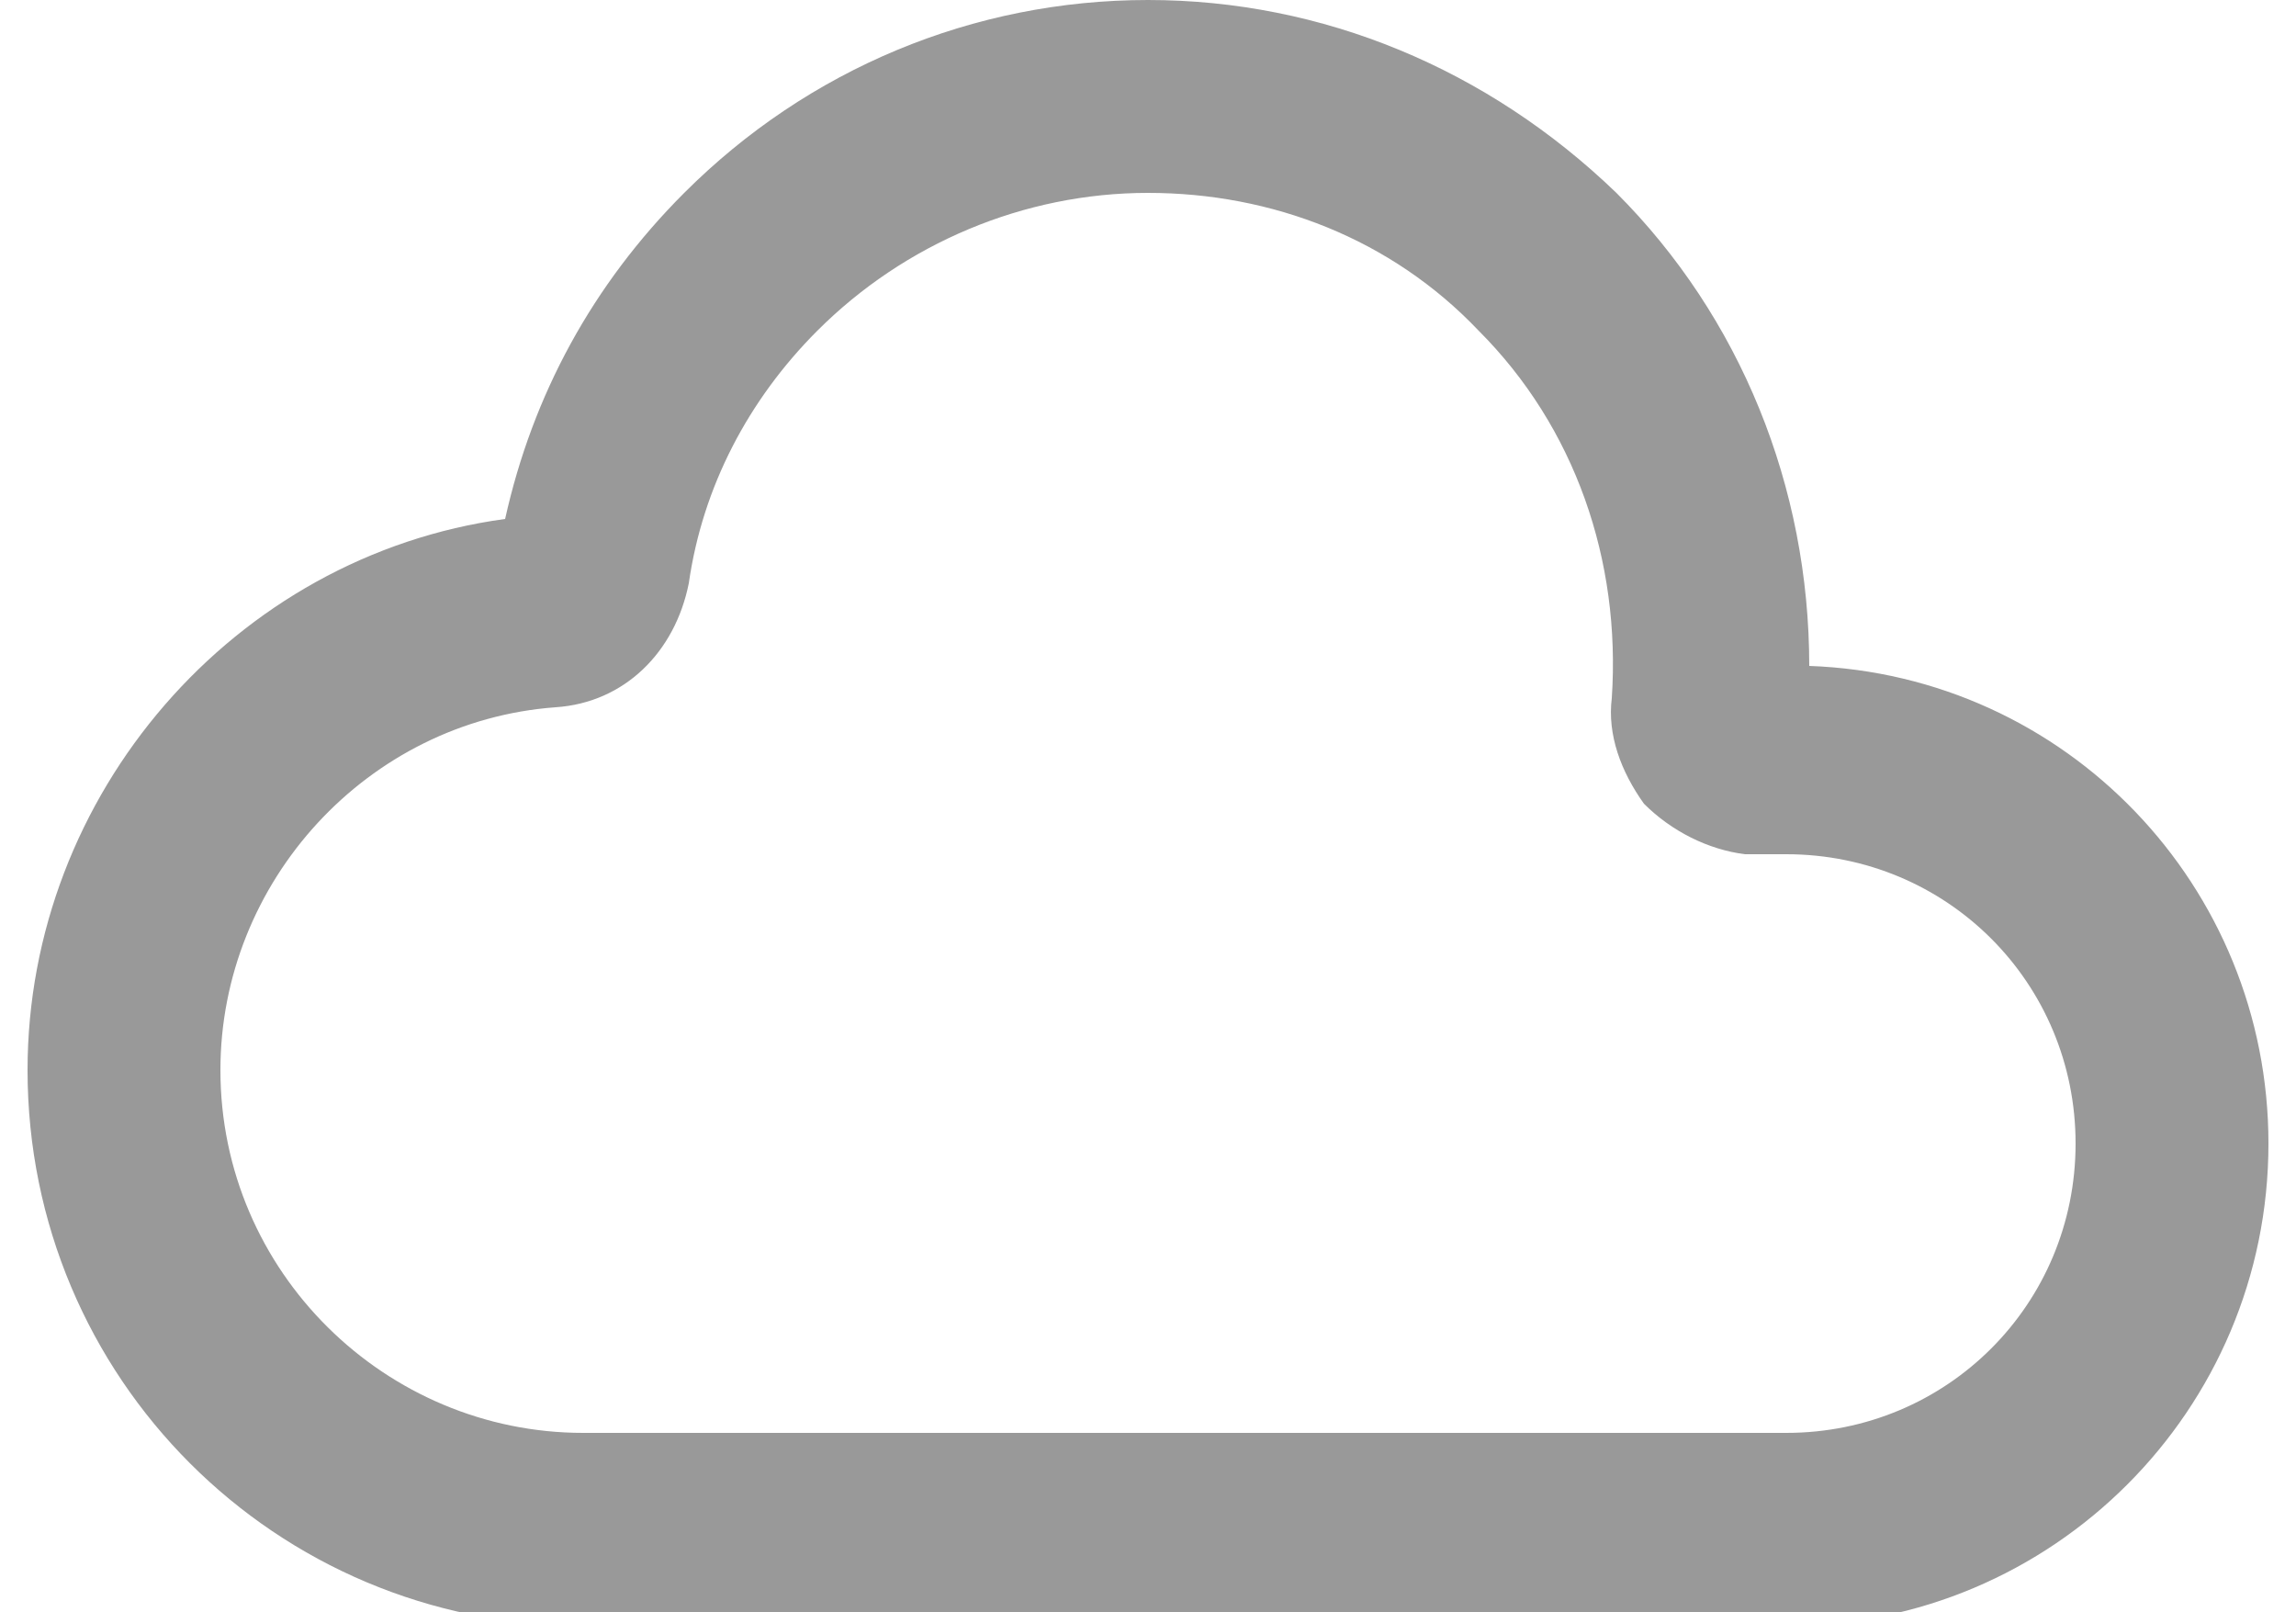 <?xml version="1.0" encoding="utf-8"?>
<!-- Generator: Adobe Illustrator 22.0.1, SVG Export Plug-In . SVG Version: 6.00 Build 0)  -->
<svg version="1.1" id="Layer_1" xmlns="http://www.w3.org/2000/svg" xmlns:xlink="http://www.w3.org/1999/xlink" x="0px" y="0px"
	 viewBox="0 0 50 35.1" style="enable-background:new 0 0 50 35.1;" xml:space="preserve">
<style type="text/css">
	.st0{fill:#FEE573;}
	.st1{fill:#E6E6E6;}
	.st2{fill:#E5E3E3;}
	.st3{fill:#999999;}
	.st4{fill:#CCCCCC;}
	.st5{fill:none;stroke:#CCCCCC;stroke-width:4;stroke-linecap:round;stroke-miterlimit:10;}
	.st6{fill:#4E60A0;}
	.st7{fill:#B3B3B3;}
	.st8{fill:#BCCECB;}
	.st9{fill:#FFFF00;}
	.st10{fill:none;}
	.st11{fill:#666666;}
	.st12{fill:#FFFFFF;}
</style>
<path class="st3" d="M38.9,35.4H12.7c-6.7,0-12.1-5.4-12.1-12.1c0-6,4.5-11.2,10.4-12c0.6-2.7,1.9-5.1,3.9-7.1C17.6,1.5,21.2,0,25,0
	c3.8,0,7.4,1.5,10.2,4.2c2.7,2.7,4.2,6.4,4.2,10.3c5.6,0.2,10,4.8,10,10.4C49.4,30.7,44.7,35.4,38.9,35.4z M25,4.2
	c-2.7,0-5.3,1.1-7.2,3c-1.5,1.5-2.5,3.4-2.8,5.5c-0.3,1.5-1.4,2.6-2.9,2.7c-4.1,0.3-7.3,3.8-7.3,7.9c0,4.4,3.6,7.9,7.9,7.9h26.2
	c3.5,0,6.3-2.8,6.3-6.3s-2.8-6.3-6.3-6.3h-0.6c-0.1,0-0.2,0-0.3,0c-0.8-0.1-1.6-0.5-2.2-1.1c-0.5-0.7-0.8-1.5-0.7-2.3
	c0.2-3-0.8-5.9-2.9-8C30.3,5.2,27.7,4.2,25,4.2z M39.3,15.5C39.3,15.5,39.3,15.5,39.3,15.5C39.3,15.5,39.3,15.5,39.3,15.5z
	 M38.3,14.5C38.3,14.5,38.3,14.5,38.3,14.5L38.3,14.5C38.3,14.5,38.3,14.5,38.3,14.5z M11.7,11.2C11.7,11.2,11.7,11.2,11.7,11.2
	C11.7,11.2,11.7,11.2,11.7,11.2z"/>
</svg>
